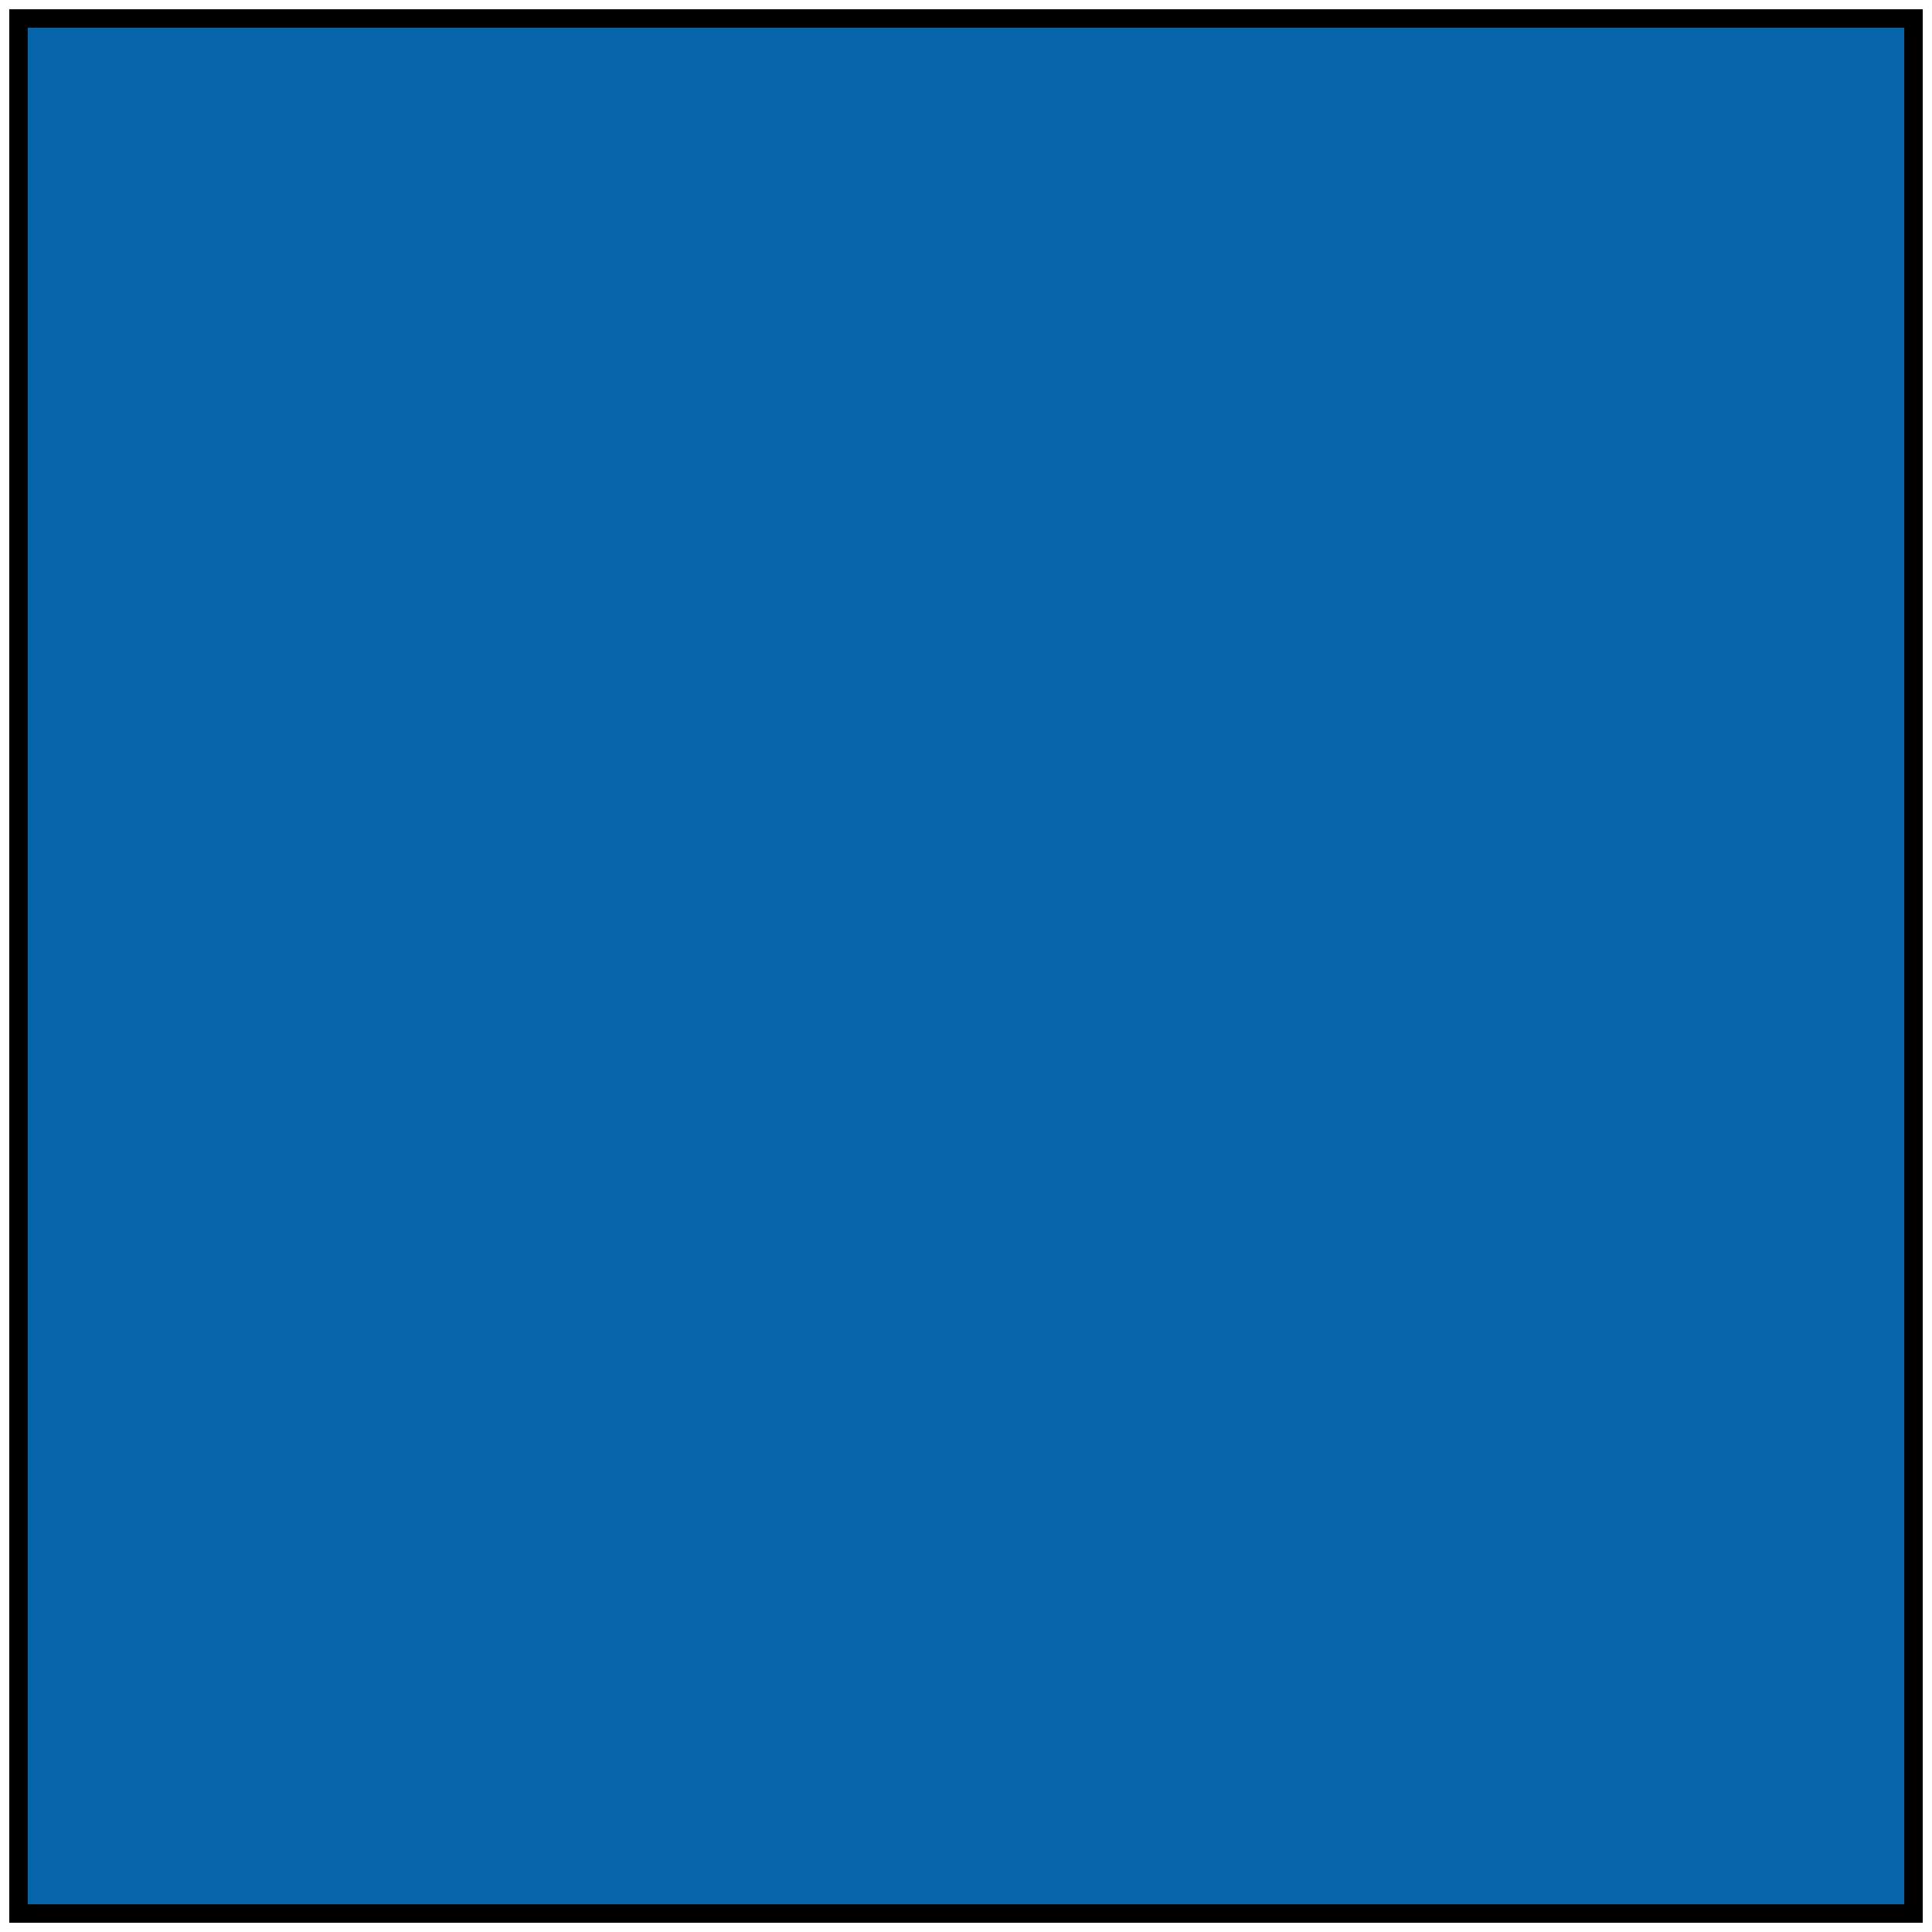<?xml version="1.0" encoding="UTF-8"?>
<svg id="_レイヤー_2" xmlns="http://www.w3.org/2000/svg" version="1.1" viewBox="0 0 104.5 104.5">
  <!-- Generator: Adobe Illustrator 29.5.1, SVG Export Plug-In . SVG Version: 2.1.0 Build 141)  -->
  <defs>
    <style>
      .st0 {
        fill: #0763aa;
      }
    </style>
  </defs>
  <rect class="st0" x="1" y="1" width="102.5" height="102.5"/>
  <path d="M103,1.5v101.5H1.5V1.5h101.5M104,.5H.5v103.5h103.5V.5h0Z"/>
</svg>